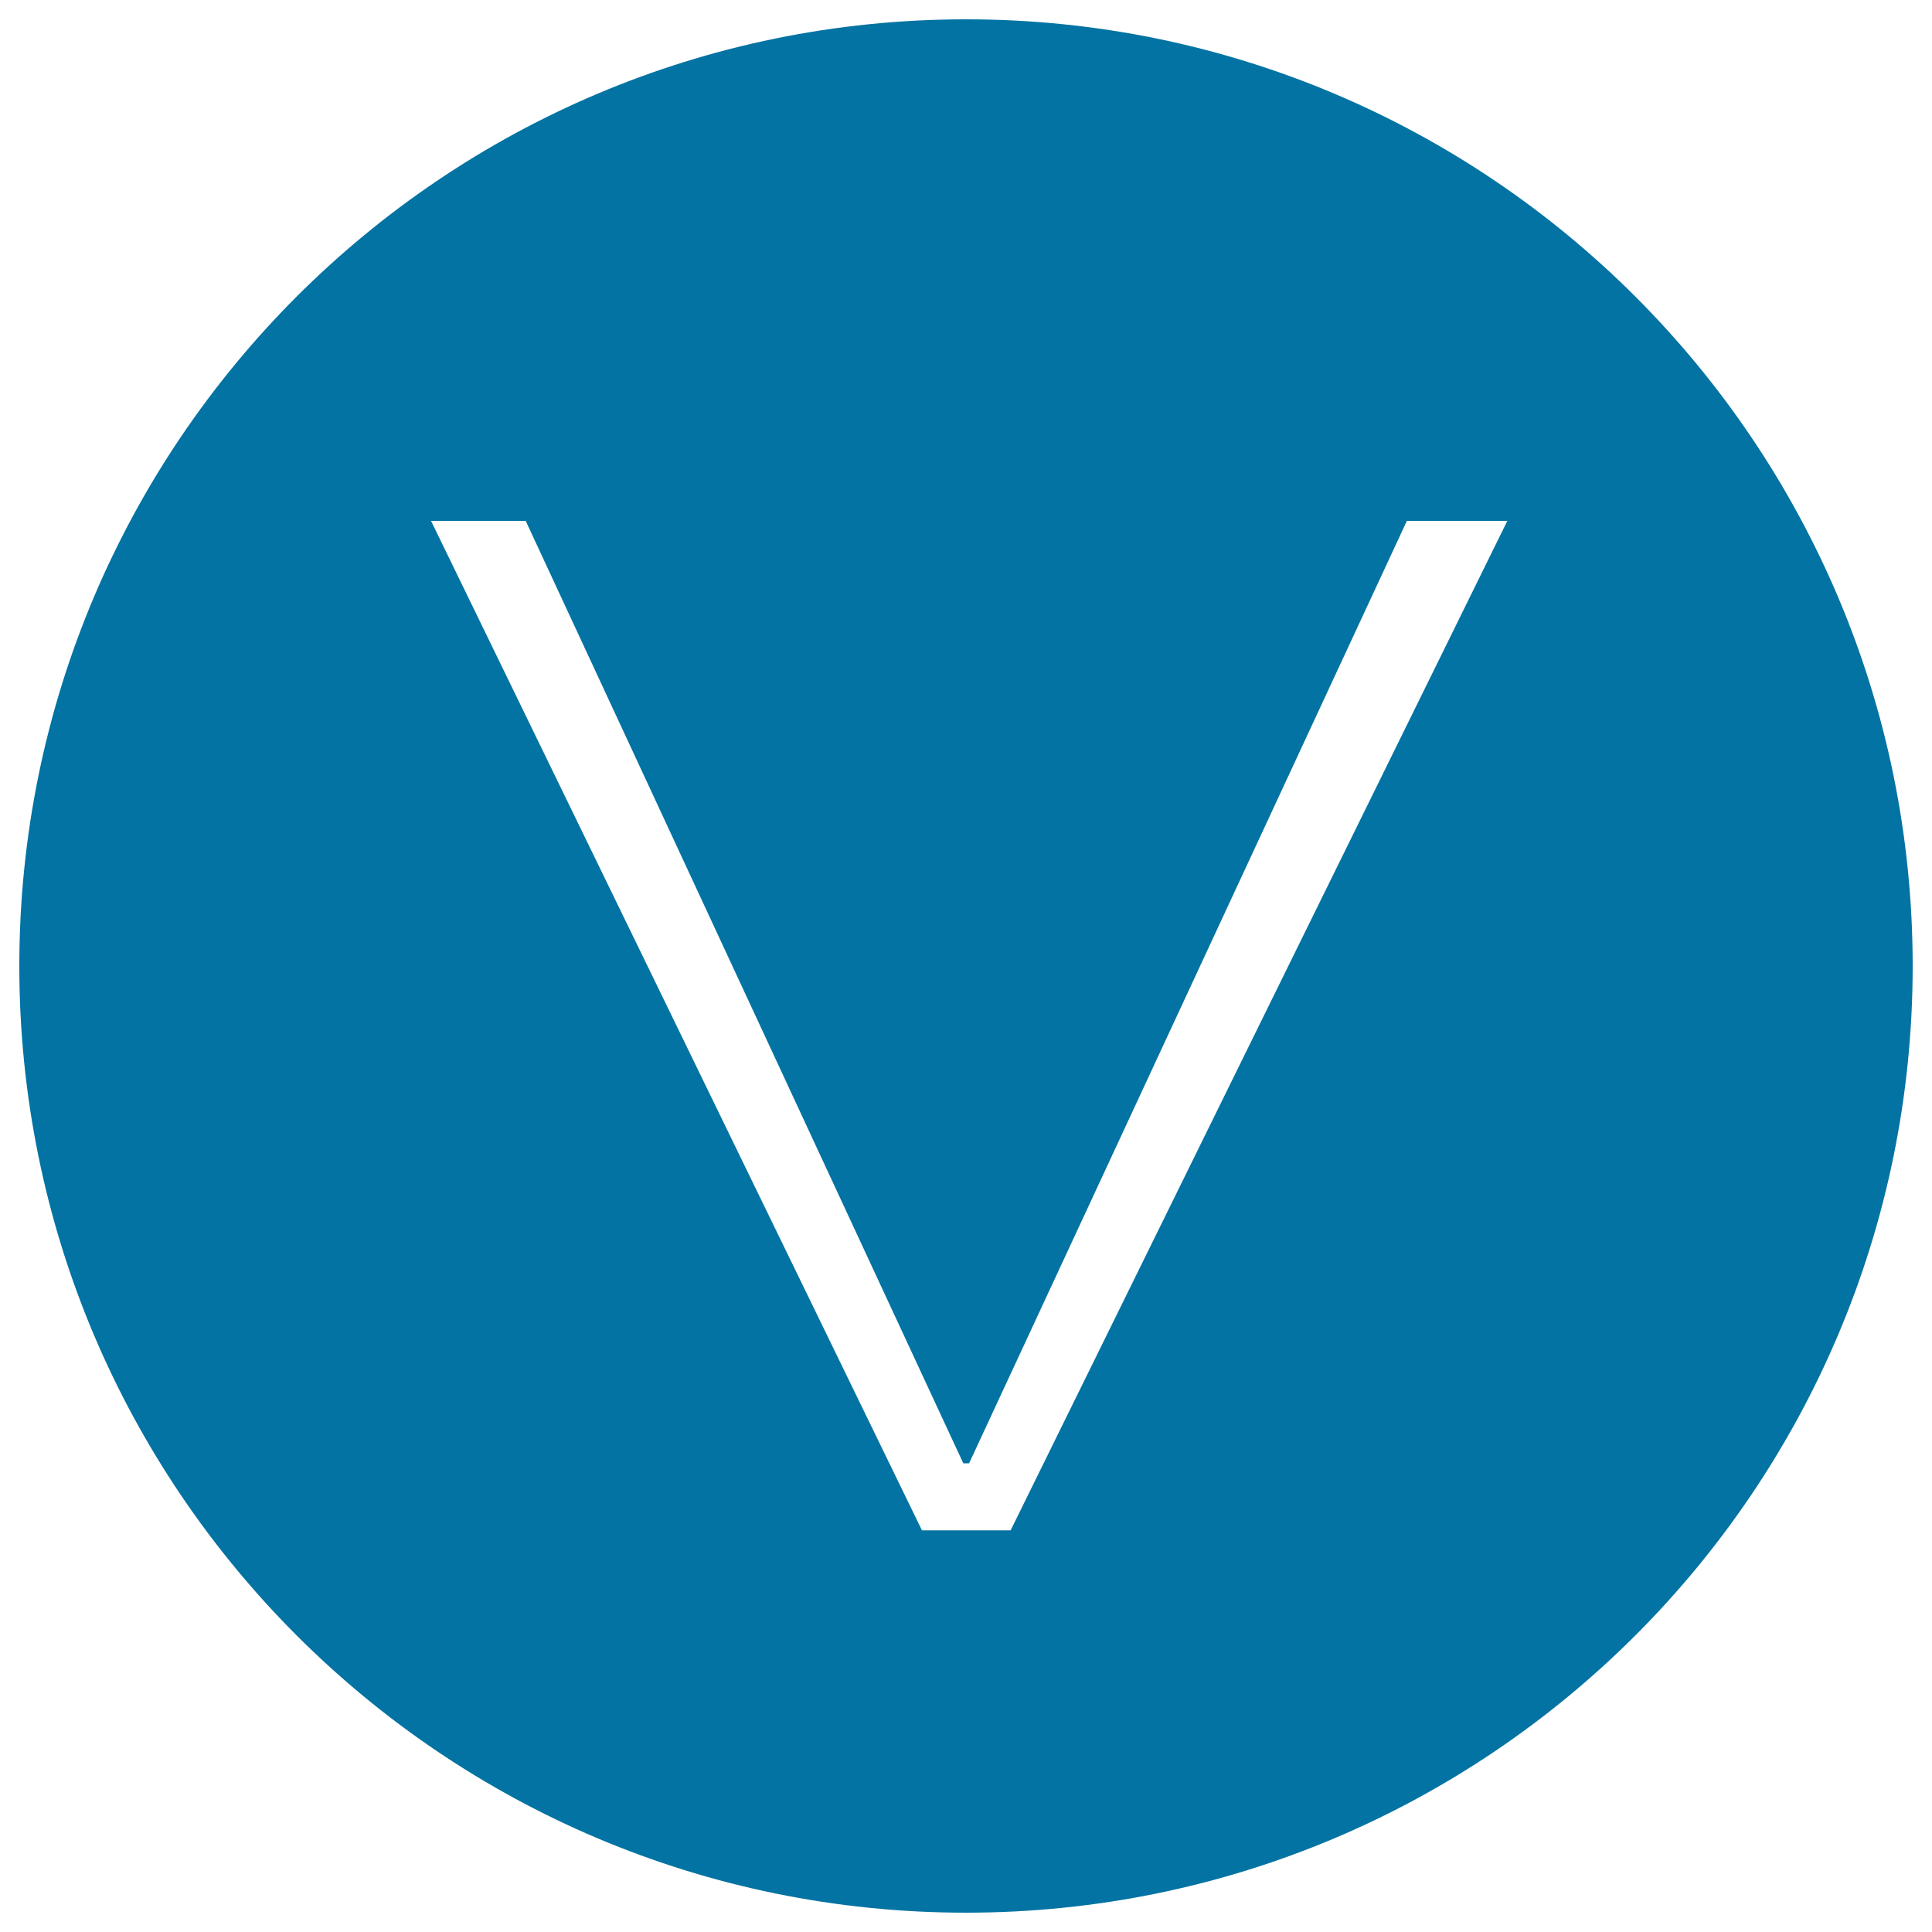 <svg xmlns="http://www.w3.org/2000/svg" viewBox="0 0 1000 1000" style="fill:#0273a2">
<title>Official Certification SVG icon</title>
<path d="M500,990C229.4,990,10,770.6,10,500C10,229.4,229.4,10,500,10c270.6,0,490,219.4,490,490C990,770.6,770.6,990,500,990z M728.2,269.6L501.6,757.4h-3L272.1,269.6h-49l254.1,522.5h45.9l257.1-522.5H728.2z"/>
</svg>